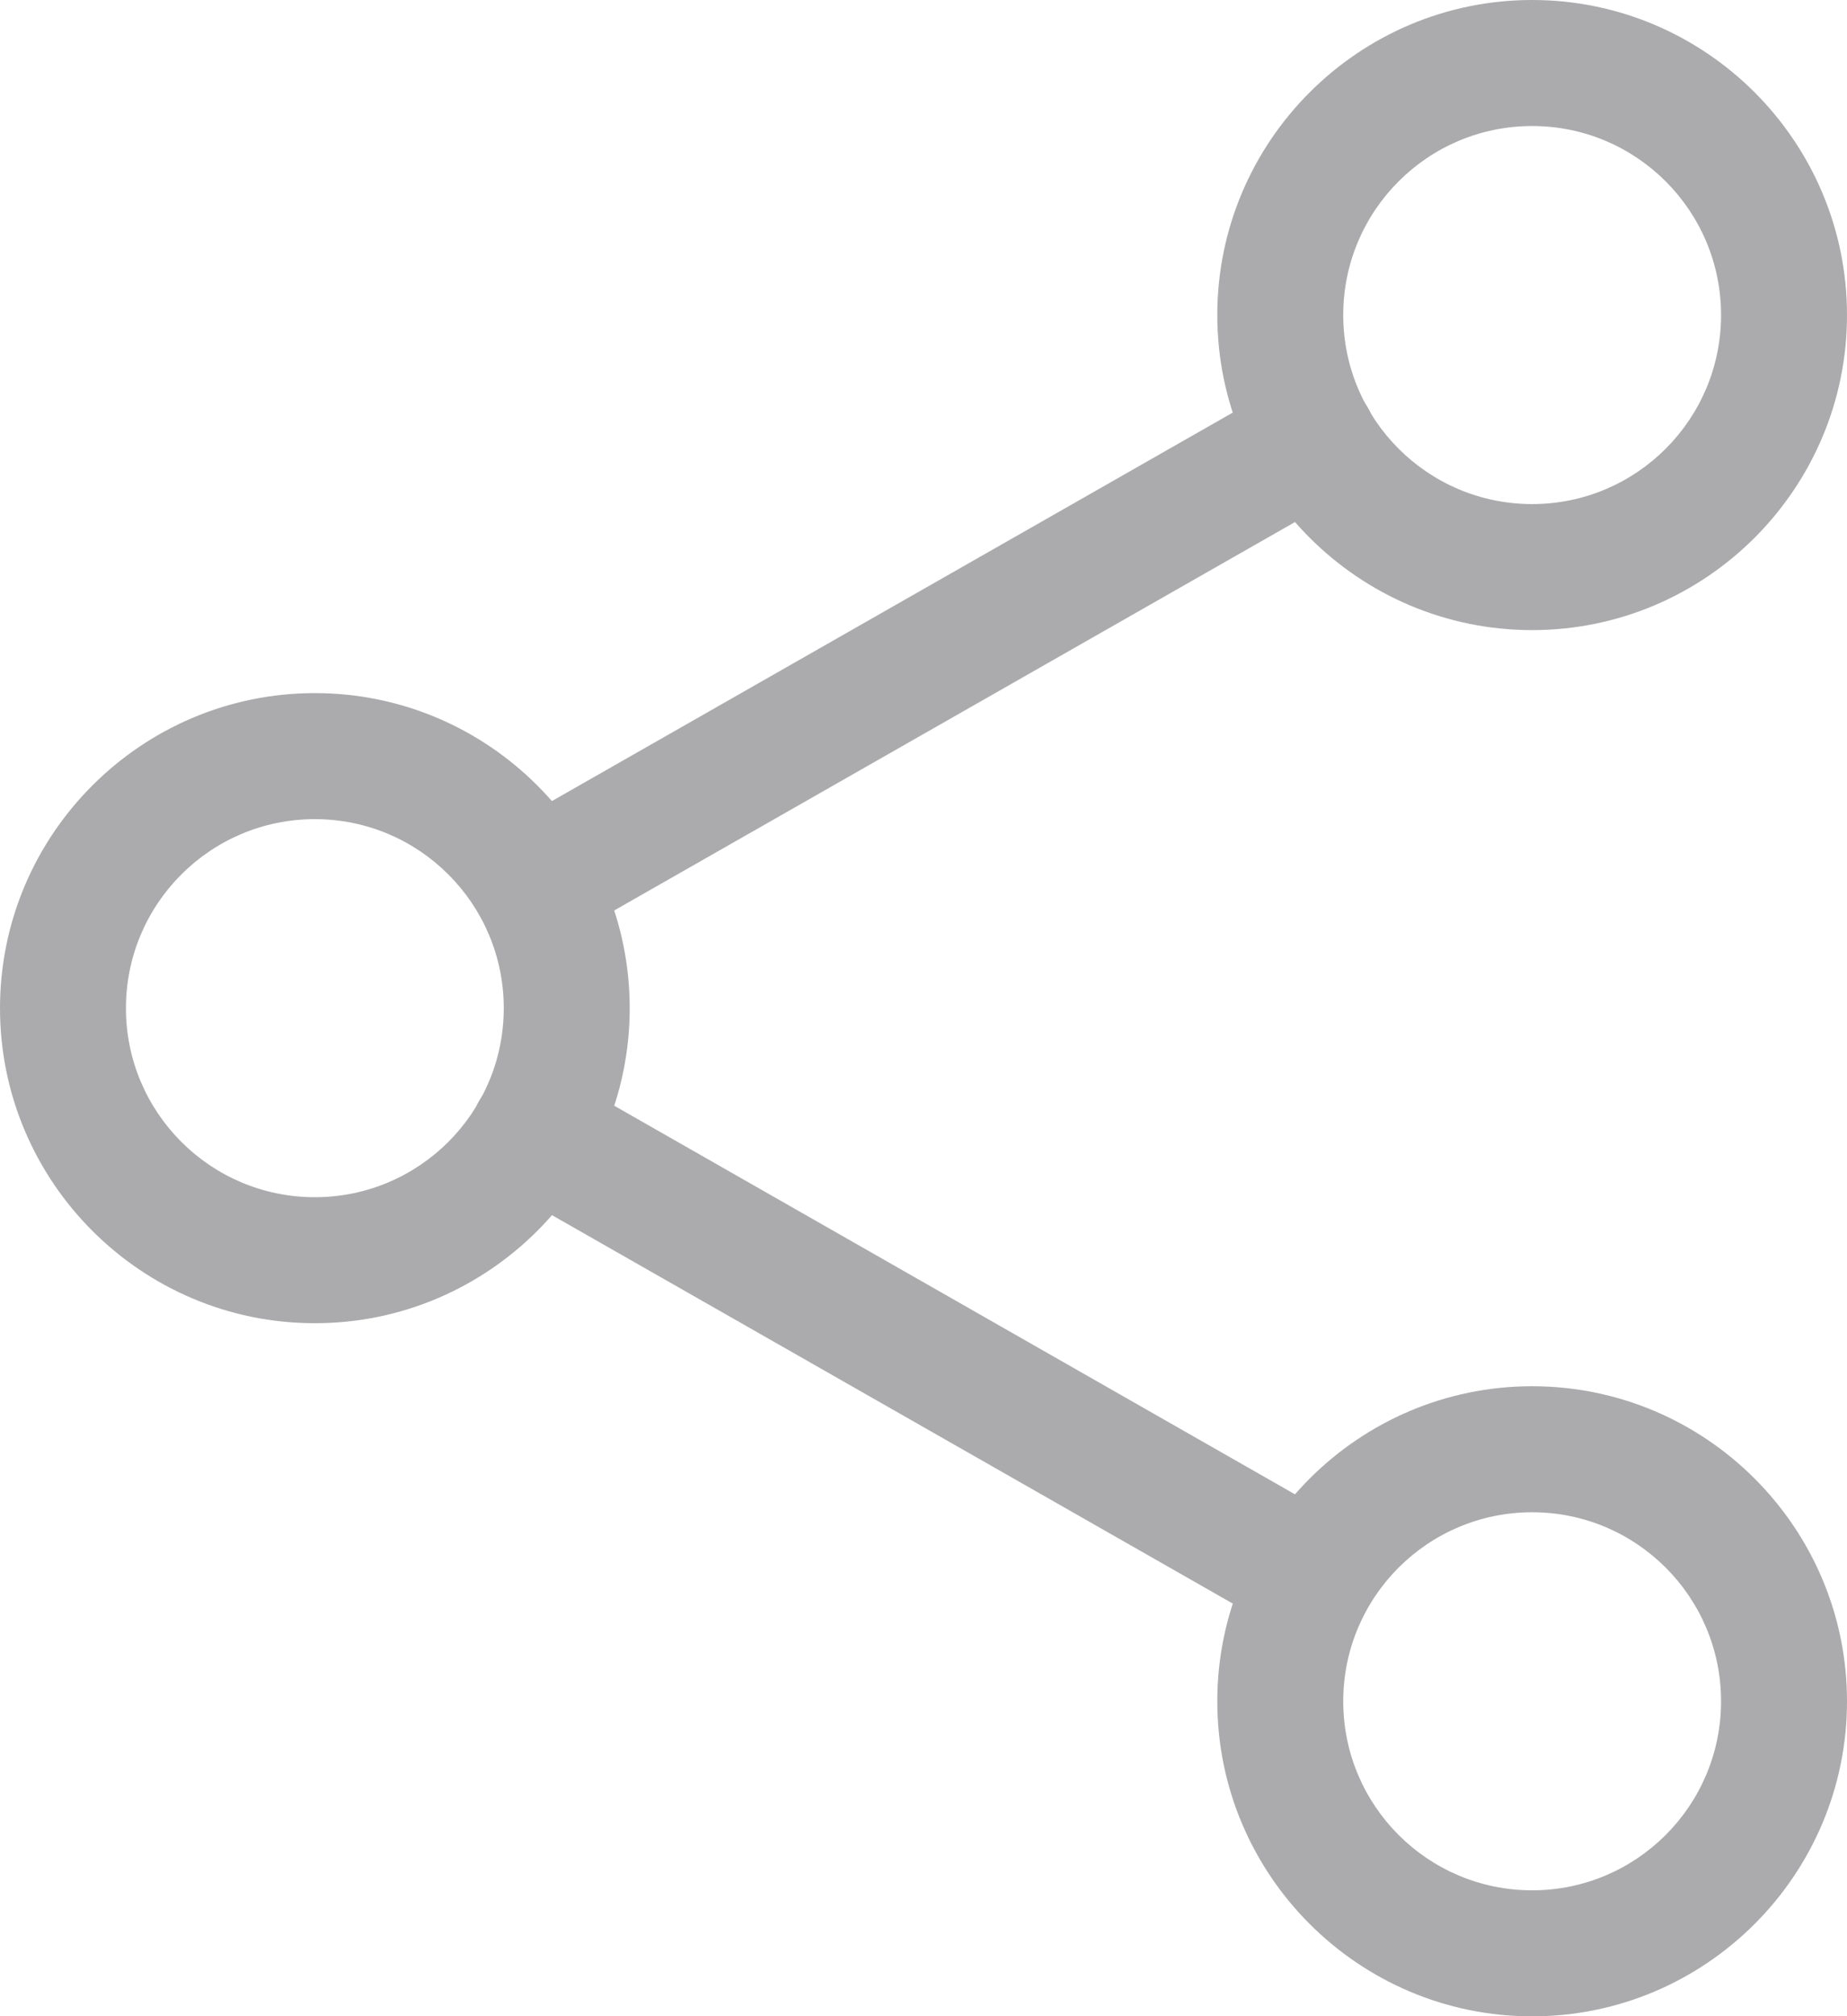 <?xml version="1.0" encoding="utf-8"?>
<!-- Generator: Adobe Illustrator 24.1.1, SVG Export Plug-In . SVG Version: 6.00 Build 0)  -->
<svg version="1.1" id="圖層_1" xmlns="http://www.w3.org/2000/svg" xmlns:xlink="http://www.w3.org/1999/xlink" x="0px" y="0px"
	 viewBox="0 0 469.3 512" style="enable-background:new 0 0 469.3 512;" xml:space="preserve">
<style type="text/css">
	.st0{fill:#ABABAD;}
</style>
<path class="st0" d="M389.3,160c-44.1,0-80-35.9-80-80s35.9-80,80-80c44.1,0,80,35.9,80,80S433.4,160,389.3,160z M389.3,32
	c-26.5,0-48,21.5-48,48s21.5,48,48,48s48-21.5,48-48S415.8,32,389.3,32z"/>
<path class="st0" d="M389.3,512c-44.1,0-80-35.9-80-80s35.9-80,80-80c44.1,0,80,35.9,80,80S433.4,512,389.3,512z M389.3,384
	c-26.5,0-48,21.5-48,48s21.5,48,48,48s48-21.5,48-48S415.8,384,389.3,384z"/>
<path class="st0" d="M80,336c-44.1,0-80-35.9-80-80s35.9-80,80-80s80,35.9,80,80S124.1,336,80,336z M80,208c-26.5,0-48,21.5-48,48
	s21.5,48,48,48s48-21.5,48-48S106.5,208,80,208z"/>
<path class="st0" d="M135.7,240.4c-5.6,0-11-2.9-13.9-8.1c-4.4-7.7-1.7-17.5,6-21.8l198-112.9c7.7-4.4,17.4-1.7,21.8,6
	c4.4,7.7,1.7,17.4-6,21.8l-198,112.9C141.1,239.7,138.4,240.4,135.7,240.4z"/>
<path class="st0" d="M333.6,416.4c-2.7,0-5.4-0.7-7.9-2.1l-198-112.9c-7.7-4.4-10.3-14.1-6-21.8c4.4-7.7,14.1-10.4,21.8-6
	l197.9,112.9c7.7,4.4,10.3,14.1,6,21.8C344.6,413.5,339.2,416.4,333.6,416.4z"/>
</svg>
